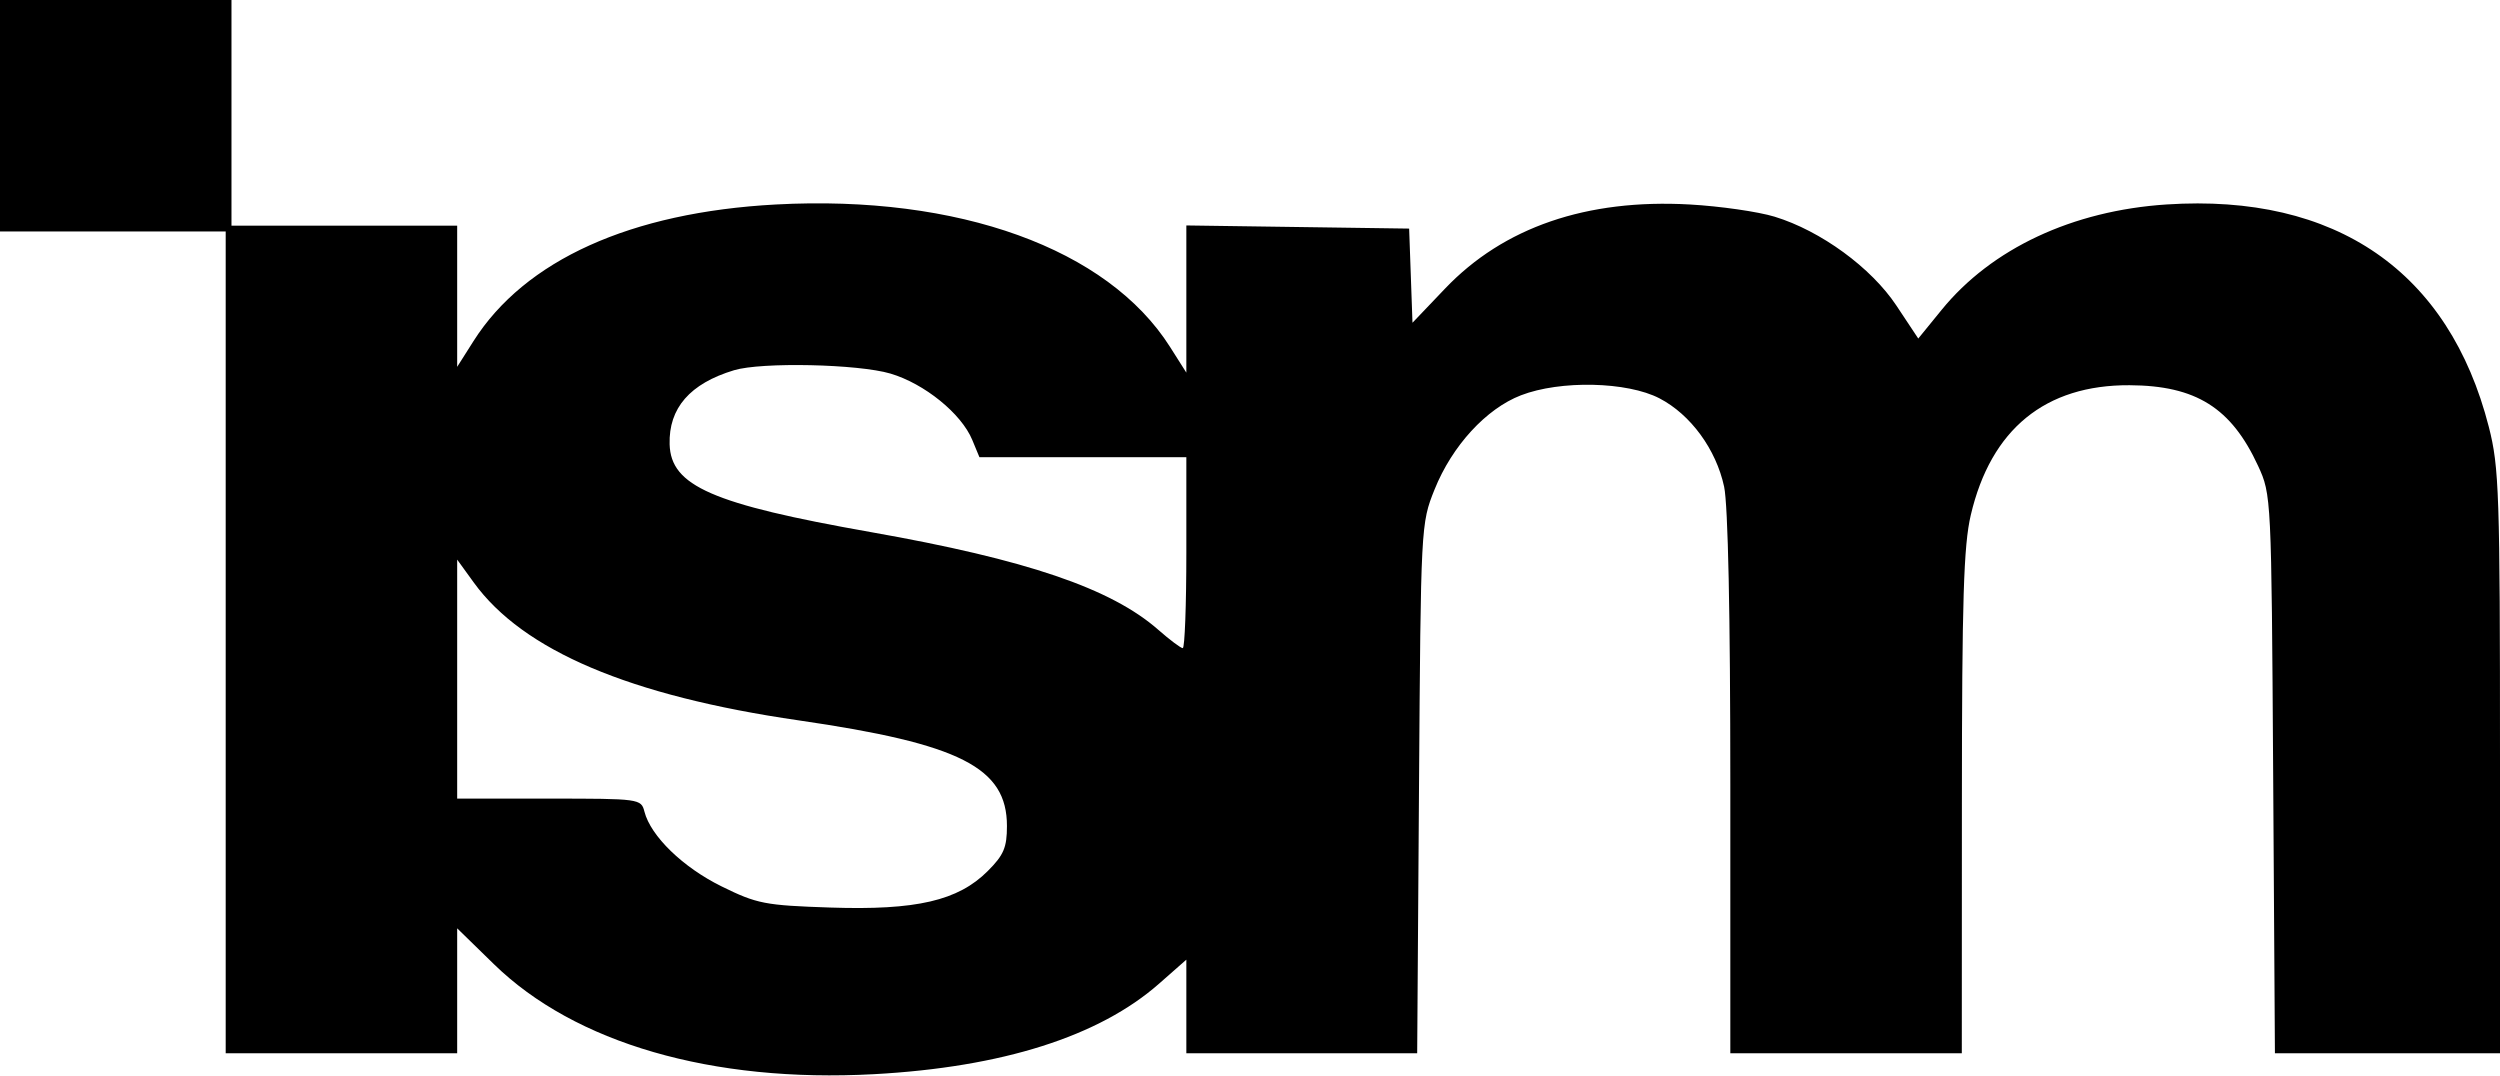 <svg xmlns="http://www.w3.org/2000/svg" width="432" height="186" viewBox="0 0 432 186" version="1.1">
	<path d="M 0 20 L 0 40 19.500 40 L 39 40 39 111 L 39 182 59 182 L 79 182 79 171.207 L 79 160.414 85.342 166.602 C 99.350 180.270, 123.058 187.137, 151 185.620 C 173.173 184.417, 189.923 179.101, 200.284 169.981 L 205 165.830 205 173.915 L 205 182 224.945 182 L 244.889 182 245.203 136.250 C 245.515 90.765, 245.531 90.466, 247.894 84.581 C 250.922 77.040, 256.805 70.627, 262.829 68.303 C 269.637 65.675, 281.183 65.933, 286.763 68.836 C 292.144 71.635, 296.545 77.653, 297.928 84.100 C 298.604 87.250, 299 106.277, 299 135.549 L 299 182 319 182 L 339 182 339.015 138.750 C 339.027 103.574, 339.314 94.287, 340.552 89 C 344.026 74.168, 353.419 66.489, 367.994 66.566 C 379.457 66.626, 385.570 70.465, 390.201 80.512 C 392.484 85.465, 392.502 85.834, 392.803 133.750 L 393.106 182 412.553 182 L 432 182 432 131.660 C 432 85.185, 431.852 80.740, 430.068 73.766 C 423.198 46.904, 403.648 33.412, 374.378 35.331 C 358.124 36.397, 344.138 42.953, 335.507 53.551 L 331.477 58.500 327.702 52.809 C 323.354 46.252, 314.628 39.883, 306.649 37.443 C 303.817 36.577, 297.225 35.628, 292 35.335 C 274.178 34.335, 259.818 39.268, 249.713 49.862 L 244.077 55.771 243.789 47.635 L 243.500 39.500 224.250 39.228 L 205 38.957 205 51.674 L 205 64.392 202.172 59.932 C 191.403 42.952, 165.620 33.638, 134.076 35.334 C 109.001 36.682, 90.695 44.950, 81.828 58.932 L 79 63.392 79 51.196 L 79 39 59.500 39 L 40 39 40 19.500 L 40 0 20 0 L 0 0 0 20 M 126.843 63.975 C 119.226 66.276, 115.533 70.521, 115.711 76.774 C 115.915 83.978, 123.099 87.112, 150.500 91.951 C 177.380 96.698, 191.994 101.666, 200.152 108.829 C 202.139 110.573, 204.042 112, 204.382 112 C 204.722 112, 205 104.575, 205 95.500 L 205 79 187.121 79 L 169.243 79 168.004 76.011 C 166.121 71.465, 159.753 66.301, 153.878 64.556 C 148.298 62.899, 131.592 62.540, 126.843 63.975 M 79 117.350 L 79 138 94.892 138 C 110.535 138, 110.792 138.035, 111.358 140.250 C 112.438 144.480, 118.008 149.878, 124.682 153.164 C 130.822 156.187, 132.164 156.448, 143.493 156.825 C 158.337 157.319, 165.555 155.645, 170.680 150.520 C 173.449 147.751, 174 146.458, 174 142.735 C 174 132.628, 165.931 128.536, 138 124.478 C 108.821 120.240, 90.386 112.418, 81.872 100.664 L 79 96.700 79 117.350" stroke="none" fill="#000000" fill-rule="evenodd"/>
</svg>